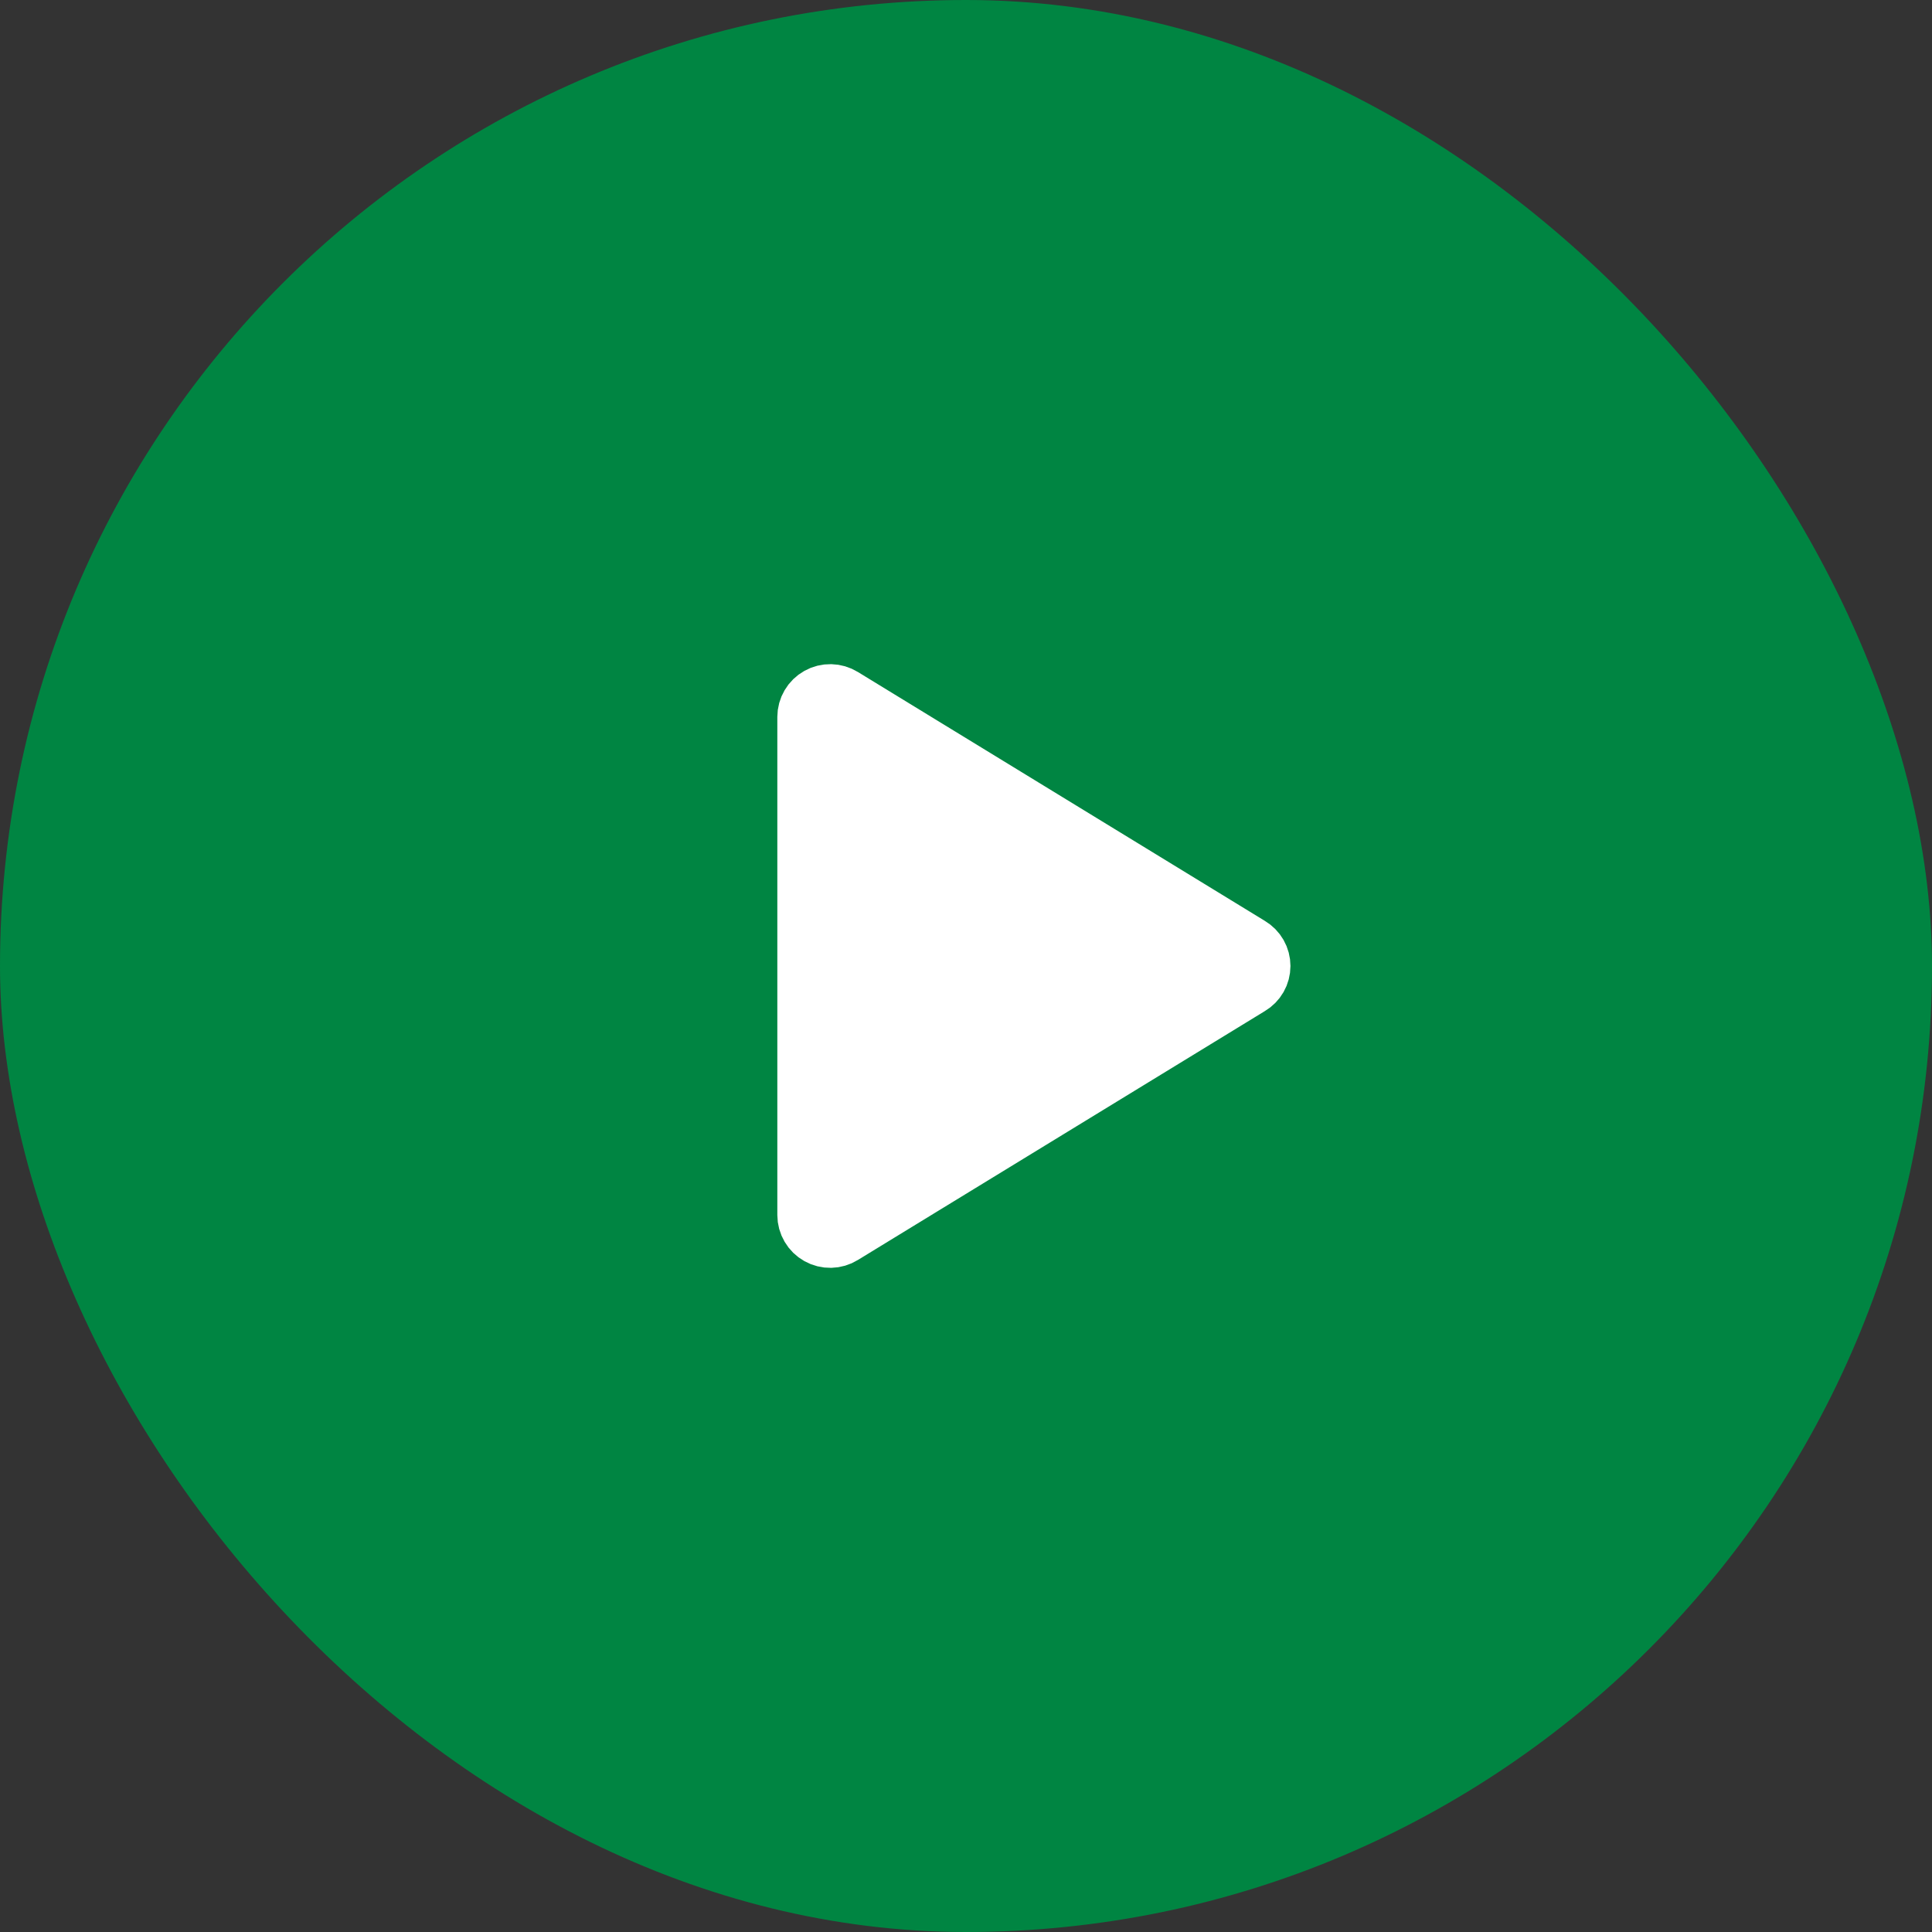 <svg width="64" height="64" viewBox="0 0 64 64" fill="none" xmlns="http://www.w3.org/2000/svg">
<rect x="0" y="0" width="64" height="64" fill="#333333" stroke="none"/>
<rect width="64" height="64" rx="32" fill="#008542"/>
<path d="M41.384 31.362L27.894 23.112C27.78 23.042 27.65 23.004 27.517 23.001C27.383 22.998 27.251 23.031 27.135 23.096C27.018 23.161 26.921 23.256 26.854 23.37C26.786 23.485 26.75 23.616 26.75 23.75V40.25C26.75 40.383 26.786 40.514 26.854 40.629C26.921 40.744 27.018 40.839 27.135 40.904C27.251 40.969 27.383 41.002 27.517 40.999C27.65 40.996 27.78 40.958 27.894 40.887L41.384 32.637C41.495 32.572 41.587 32.479 41.651 32.367C41.715 32.255 41.748 32.129 41.748 32C41.748 31.871 41.715 31.745 41.651 31.633C41.587 31.521 41.495 31.428 41.384 31.362Z" fill="white" stroke="white" stroke-width="2" stroke-linecap="round" stroke-linejoin="round"/>
</svg>
